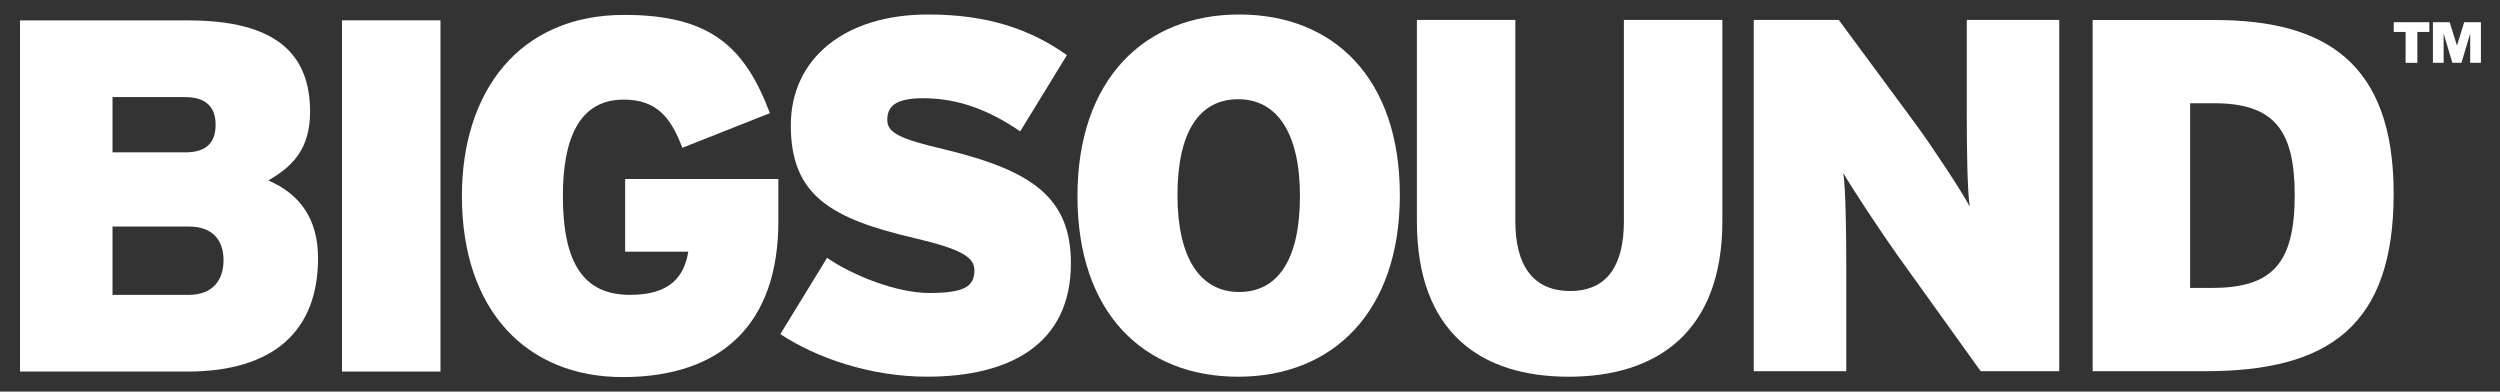 <svg xmlns="http://www.w3.org/2000/svg" width="3932.83" height="615.99" viewBox="0 0 3932.83 615.99" fill="#fff">
    <rect x="0" y="0" width="3932.83" height="615.99" fill="#333333" stroke="none"/>
    <polygon points="3865.12 71.7 3853.63 34.94 3827.31 34.94 3827.31 98.84 3844.14 98.84 3844.14 52.73 3857.93 98.84 3872.24 98.84 3885.96 52.58 3885.96 98.84 3902.8 98.84 3902.8 34.94 3876.52 34.94 3865.12 71.7" />
    <polygon points="3765.7 50.25 3784.35 50.25 3784.35 98.84 3802.8 98.84 3802.8 50.25 3821.69 50.25 3821.69 34.94 3765.7 34.94 3765.7 50.25" />
    <path d="M2554.6,348c0,67.91-25.09,109.78-84.6,109.78s-86.17-41.87-86.17-109.78V31.39H2228.94V348c0,175.2,100.9,244.64,238.72,244.64S2709.49,523.18,2709.49,348V31.39H2554.6Z" />
    <path d="M1949.4,22.81C1800.67,22.81,1695,124.57,1695,308.5s104.06,284.12,252.79,284.12,254.36-101.77,254.36-285.7S2098.18,22.81,1949.4,22.81Zm0,436.52c-61.09,0-97.09-52.93-97.09-152.41s34.43-150.83,95.51-150.83S2045,209,2045,308.5,2010.48,459.33,1949.4,459.33Z" />
    <path d="M3483.72,31.49H3292V583.94h177.64c194.18,0,295.9-71.77,295.9-279.4S3656,31.49,3483.72,31.49ZM3478.24,453h-32.9V162.43H3483c94.76,0,126.9,42.64,126.9,144.49C3609.85,416.7,3573,453,3478.24,453Z" />
    <path d="M3094,182.18c0,45,.76,118.45,4.67,142.91-11.73-22.89-60.32-96.32-85.36-130.28L2892.64,31.39H2758.88V583.94h145.54V415.08c0-45-.81-118.41-4.72-142.92,14.12,24.51,61.1,95.57,85.36,129.47l130.81,182.31h123.6V31.39H3094Z" />
    <path d="M1485.88,235.06c-70.48-16.55-90.07-26-90.07-46.54,0-19.79,11-34,56.4-34,55.61,0,104.15,19,152.7,52.12l73.53-119.93c-57.94-41-125.17-63.9-218.4-63.9-132.28,0-216,70.19-216,174.34,0,110.59,63.32,146.88,195.6,177.68,73.64,17.36,93.23,30,93.23,50.55,0,26-17.26,35.53-71.28,35.53-50.94,0-120.56-27.66-160.48-55.27l-73.53,119.93c57.13,37.86,142.4,67,230.85,67,131.57,0,226.23-52.08,226.23-178.3C1684.69,310.88,1623.66,268.25,1485.88,235.06Z" />
    <rect x="537.99" y="32.01" width="154.94" height="552.5" />
    <path d="M422.06,283.84c36.82-21.26,65.72-48.11,65.72-108.15,0-92.32-55.51-143.58-191.71-143.58H31.5v552.4h263c137.77,0,205.81-65.43,205.81-178.35C500.31,343.79,471.37,305.16,422.06,283.84ZM177,152.75H291.36c36,0,47.83,19,47.83,43.49,0,26.09-12.55,43.45-47.83,43.45H177ZM296.83,463.86H177V356.42H297.65c36,0,54,20.56,54,52.94C351.68,440.92,334.46,463.86,296.83,463.86Z" />
    <path d="M983.43,395.86h99.38c-6.29,38-27.37,68-91.56,68-70.53,0-105.76-45.82-105.76-155.5,0-87.65,24.26-151.65,95.56-151.65,52.46,0,74.39,28.42,92.37,75.82L1211.14,178C1172,74.69,1118.81,23.43,981.86,23.43c-166,0-255.22,121.45-255.22,284.93,0,180.73,102.48,284.83,252.88,284.83,158.85,0,244.92-86.74,244.92-244.64v-67h-241Z" />
</svg>
